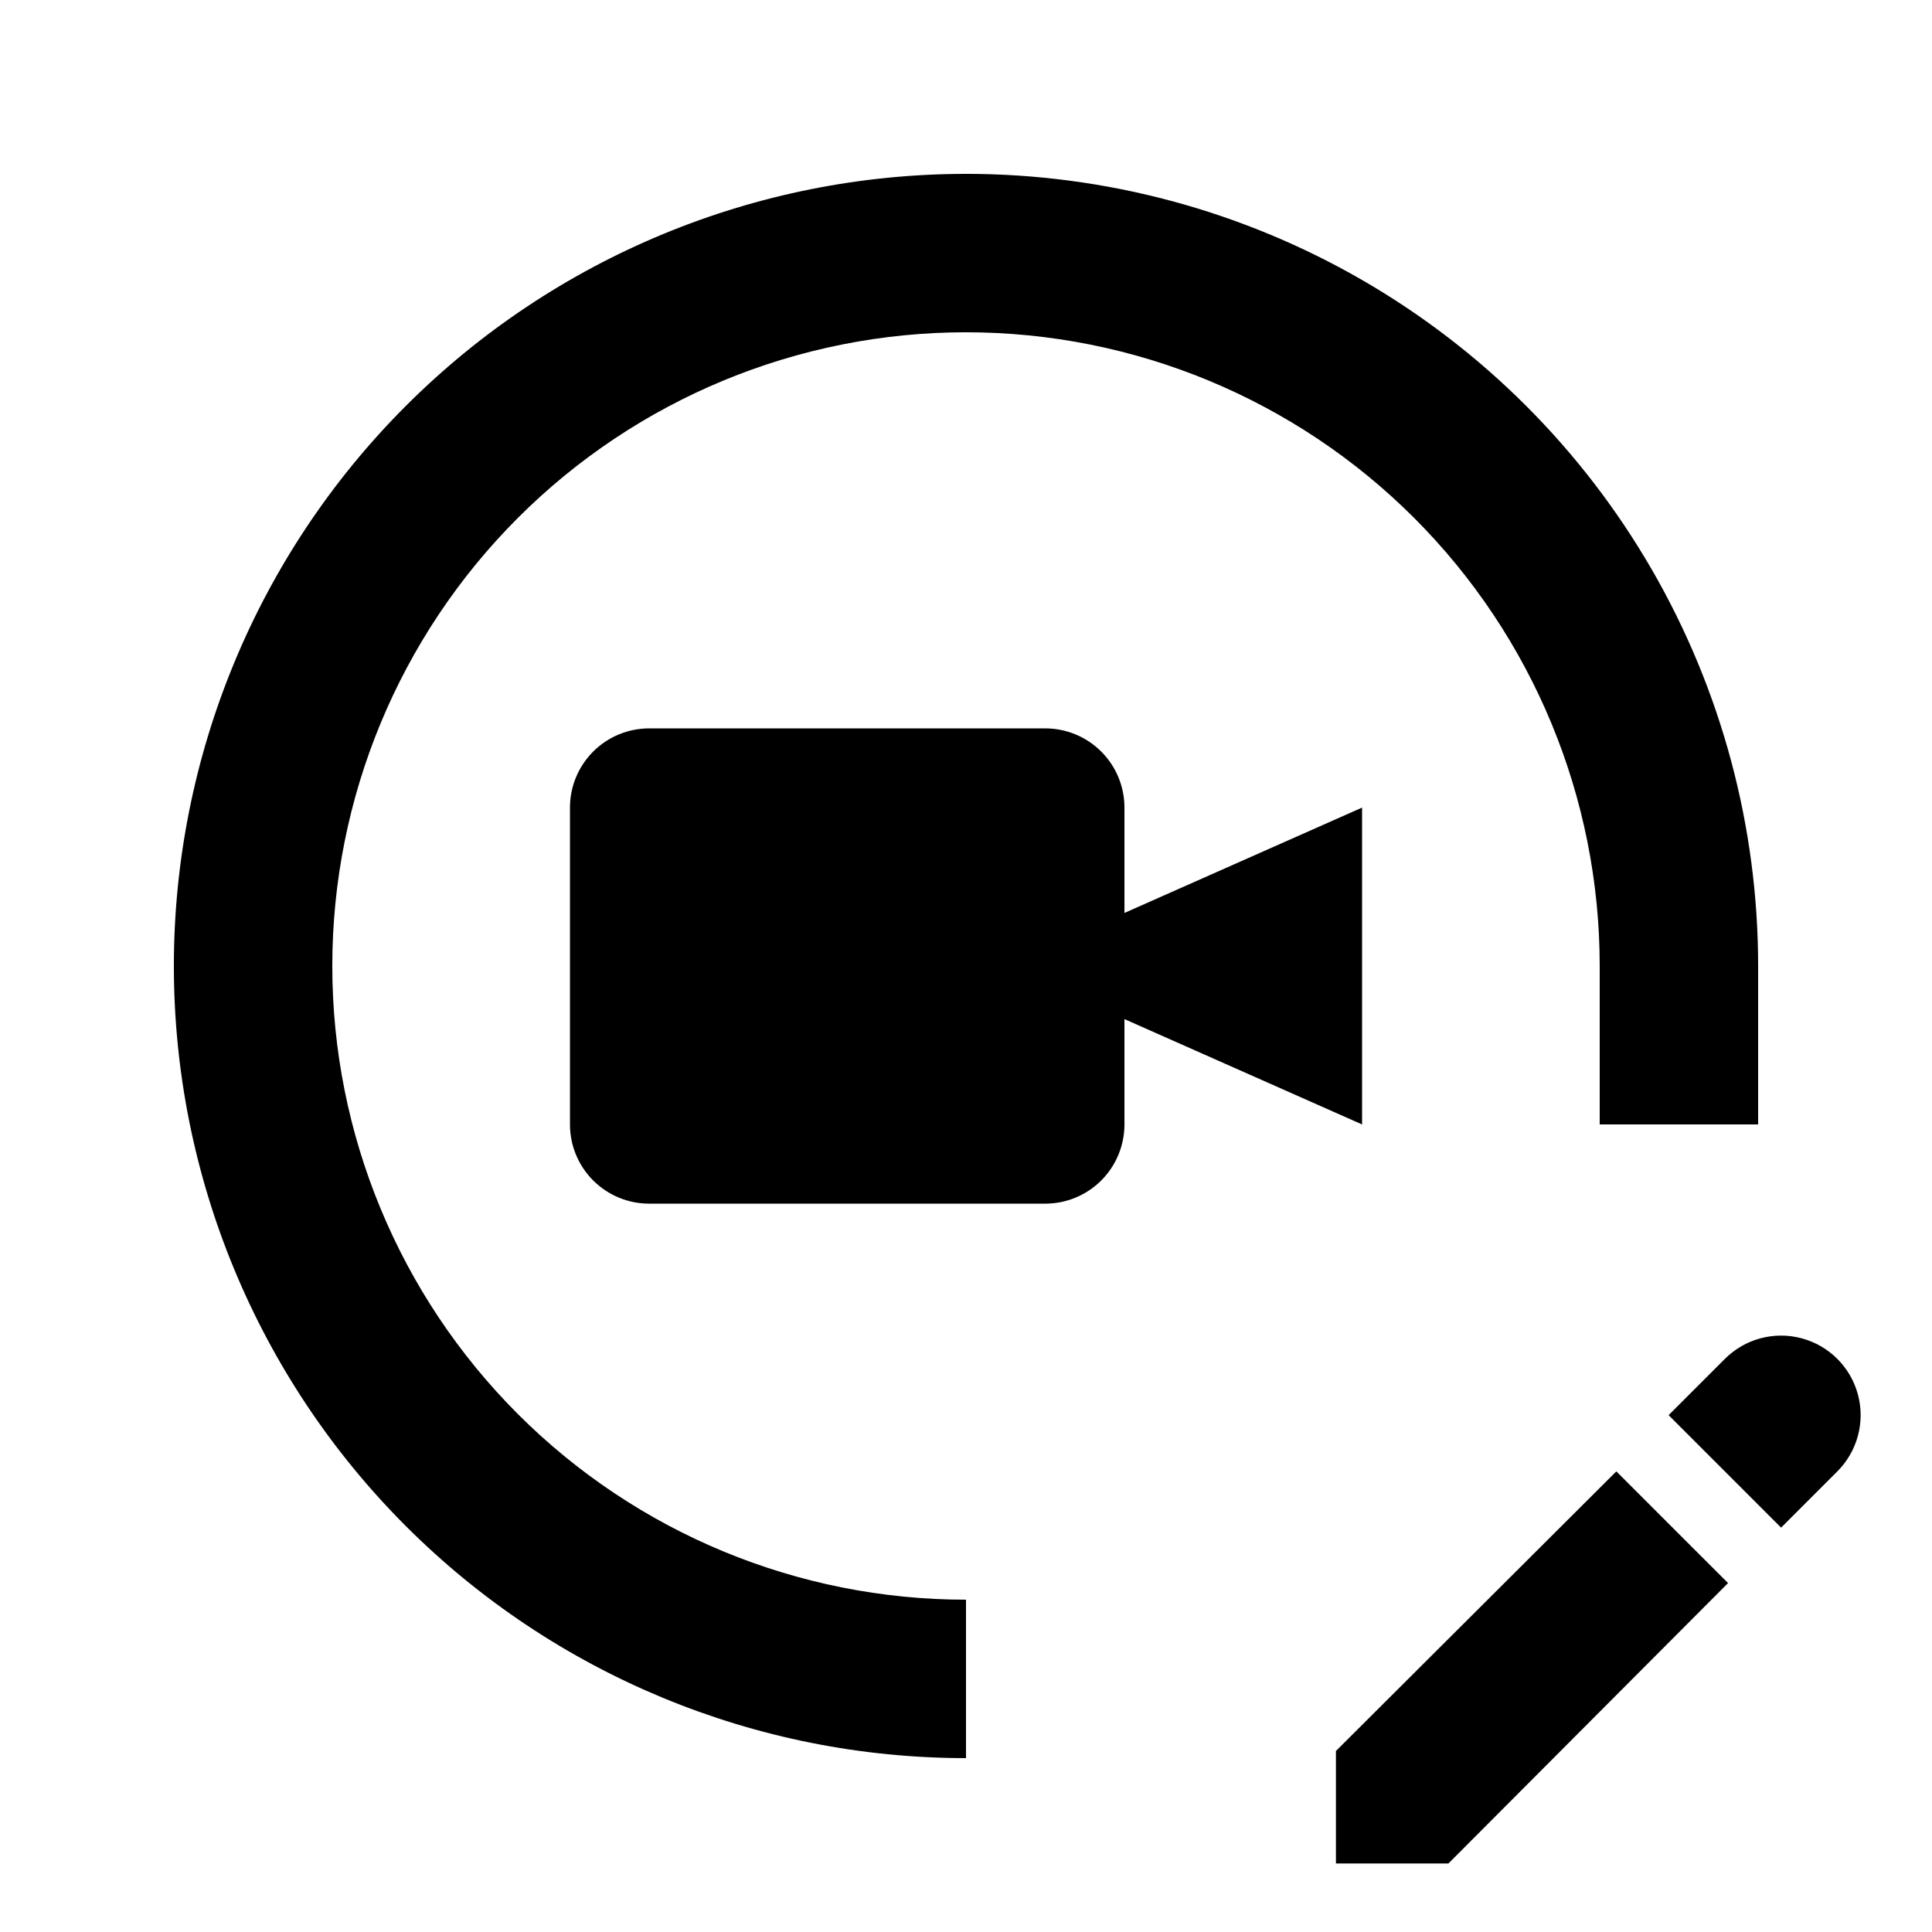 <?xml version="1.0" encoding="UTF-8"?>
<!-- Uploaded to: ICON Repo, www.iconrepo.com, Generator: ICON Repo Mixer Tools -->
<svg fill="#000000" width="800px" height="800px" version="1.1" viewBox="144 144 512 512" xmlns="http://www.w3.org/2000/svg">
 <path d="m400 190.08c-55.676 0-109.07 22.117-148.44 61.484s-61.484 92.762-61.484 148.44c0 55.672 22.117 109.07 61.484 148.43 39.367 39.367 92.762 61.484 148.44 61.484v-41.984c-44.543 0-87.258-17.691-118.75-49.188-31.496-31.492-49.188-74.207-49.188-118.75 0-44.543 17.691-87.258 49.188-118.75 31.492-31.496 74.207-49.188 118.75-49.188 44.539 0 87.254 17.691 118.75 49.188 31.496 31.492 49.188 74.207 49.188 118.75v41.984h41.984v-41.984c0-36.852-9.699-73.051-28.121-104.96-18.426-31.914-44.926-58.414-76.84-76.836-31.91-18.426-68.109-28.125-104.96-28.125zm201.95 373.45-74.102 74.312h-29.812v-29.809l74.312-74.102zm28.965-29.598-14.906 14.906-29.809-29.809 14.906-14.906c5.324-5.328 13.086-7.406 20.359-5.457 7.273 1.949 12.957 7.629 14.906 14.902 1.949 7.277-0.133 15.035-5.457 20.363zm-125.95-175.91v83.969l-62.977-27.918 0.004 27.918c0 5.566-2.215 10.906-6.148 14.844-3.938 3.934-9.277 6.148-14.844 6.148h-104.96c-5.57 0-10.906-2.215-14.844-6.148-3.938-3.938-6.148-9.277-6.148-14.844v-83.969c0-5.57 2.211-10.906 6.148-14.844s9.273-6.148 14.844-6.148h104.96c5.566 0 10.906 2.211 14.844 6.148 3.934 3.938 6.148 9.273 6.148 14.844v27.918z"/>
</svg>